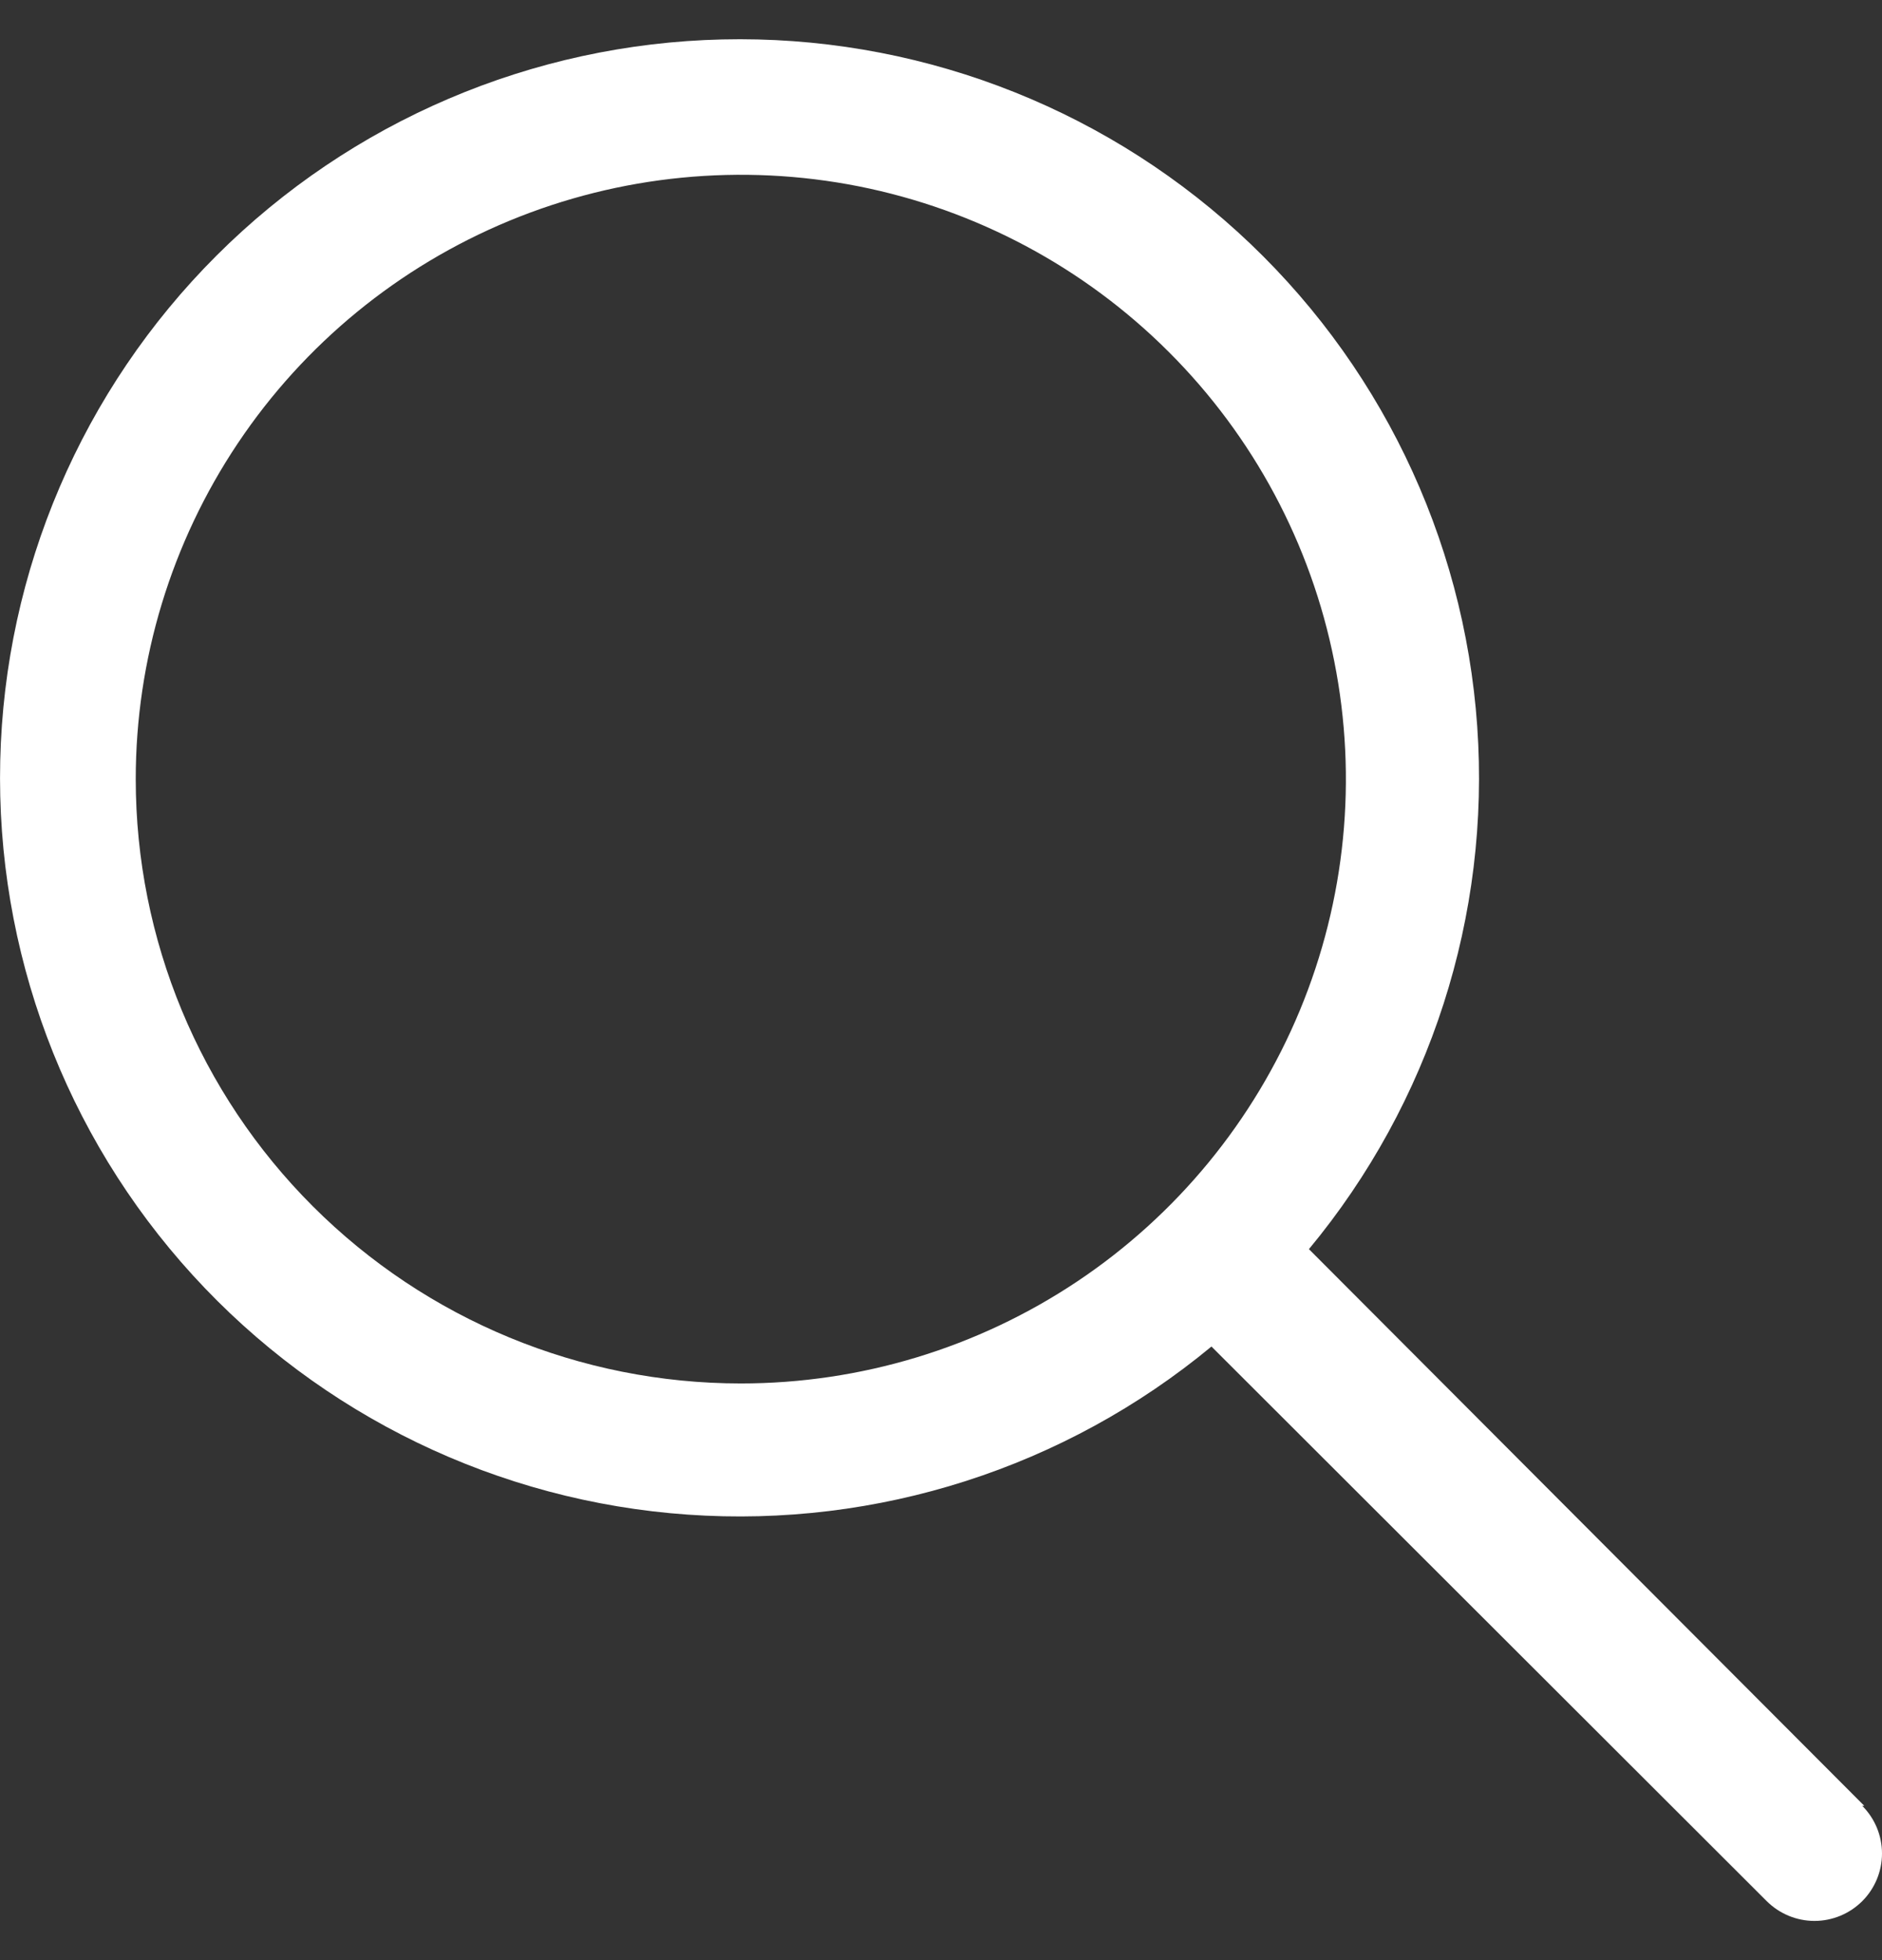 <svg width="24" height="25" viewBox="0 0 24 25" fill="none" xmlns="http://www.w3.org/2000/svg">
<rect x="0" y="0" width="24" height="25" fill="#333333" stroke="none"/>
<path d="M23.774 23.032L16.692 15.932C18.239 14.067 19.008 11.678 18.838 9.262C18.669 6.845 17.574 4.587 15.781 2.956C13.988 1.325 11.635 0.446 9.211 0.503C6.786 0.559 4.477 1.546 2.762 3.259C1.047 4.972 0.059 7.279 0.003 9.701C-0.054 12.123 0.825 14.473 2.458 16.264C4.091 18.055 6.352 19.149 8.771 19.318C11.19 19.488 13.582 18.72 15.449 17.174L22.53 24.248C22.692 24.409 22.911 24.5 23.139 24.5C23.367 24.5 23.586 24.409 23.748 24.248C23.909 24.087 24 23.868 24 23.64C24 23.412 23.909 23.193 23.748 23.032H23.774ZM1.731 9.937C1.731 8.413 2.184 6.923 3.032 5.655C3.88 4.387 5.085 3.4 6.495 2.816C7.904 2.233 9.456 2.08 10.953 2.377C12.45 2.675 13.824 3.409 14.903 4.487C15.983 5.565 16.718 6.938 17.015 8.434C17.313 9.929 17.16 11.479 16.576 12.887C15.992 14.295 15.003 15.499 13.734 16.346C12.465 17.193 10.973 17.645 9.447 17.645C7.401 17.645 5.438 16.833 3.991 15.387C2.544 13.942 1.731 11.982 1.731 9.937Z" fill="white"/>
</svg>
